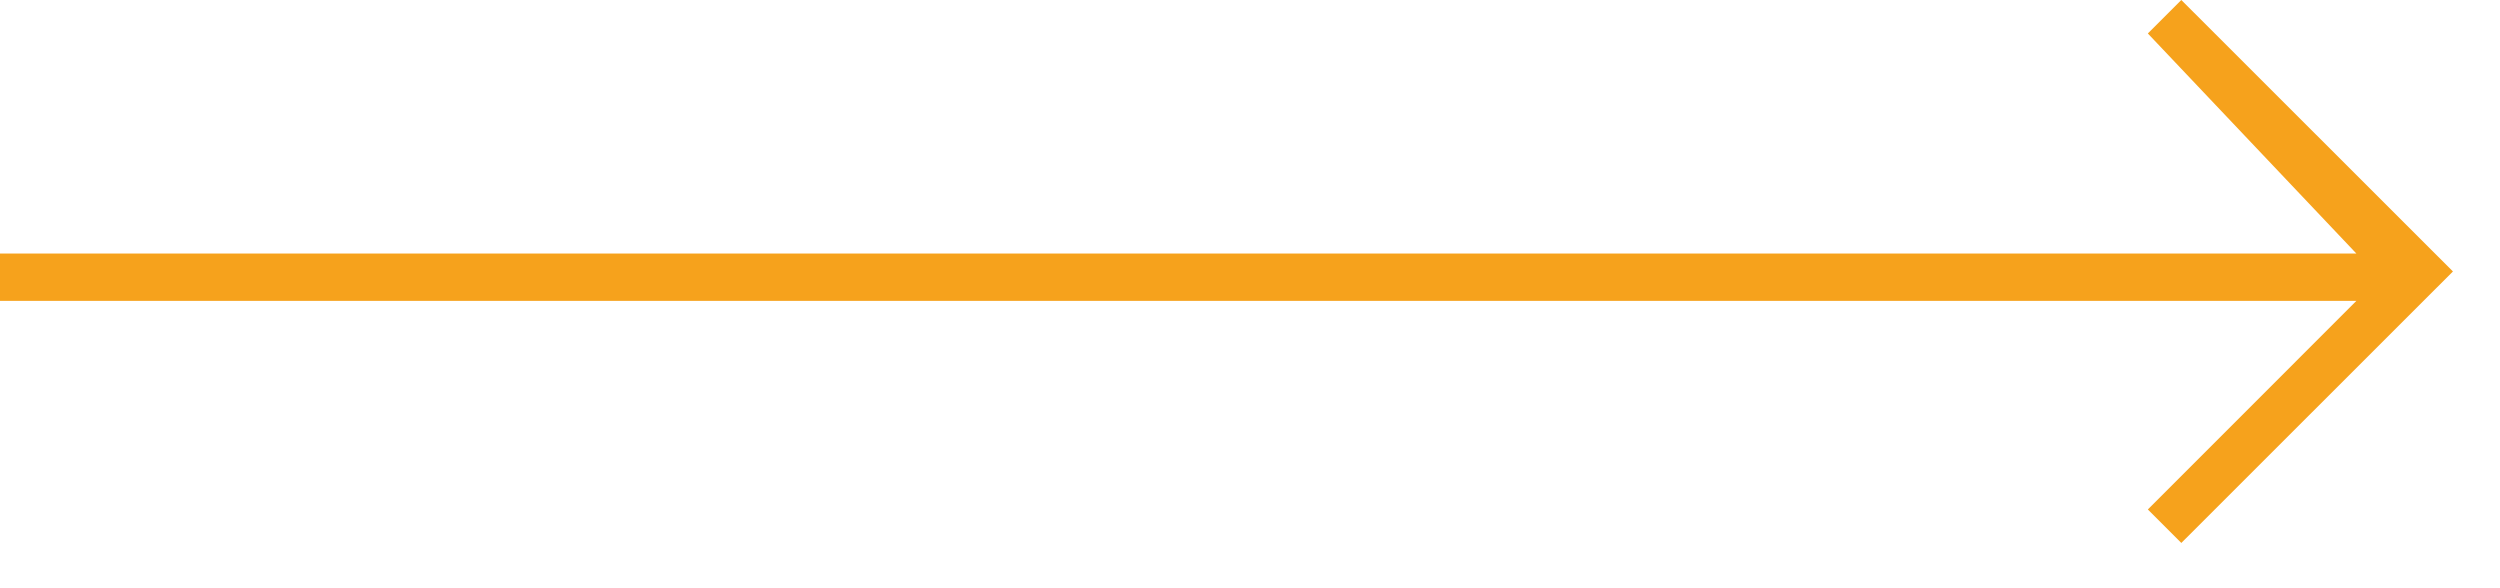 <?xml version="1.0" encoding="UTF-8"?>
<svg xmlns="http://www.w3.org/2000/svg" width="51" height="12" viewBox="0 0 51 12" fill="none">
  <path fill-rule="evenodd" clip-rule="evenodd" d="M48.07 5.172H0L0 6.138H48.07L43.816 10.393L44.499 11.076L50.04 5.538L44.499 0L43.816 0.683L48.07 5.172Z" fill="#F6A21C"></path>
</svg>
